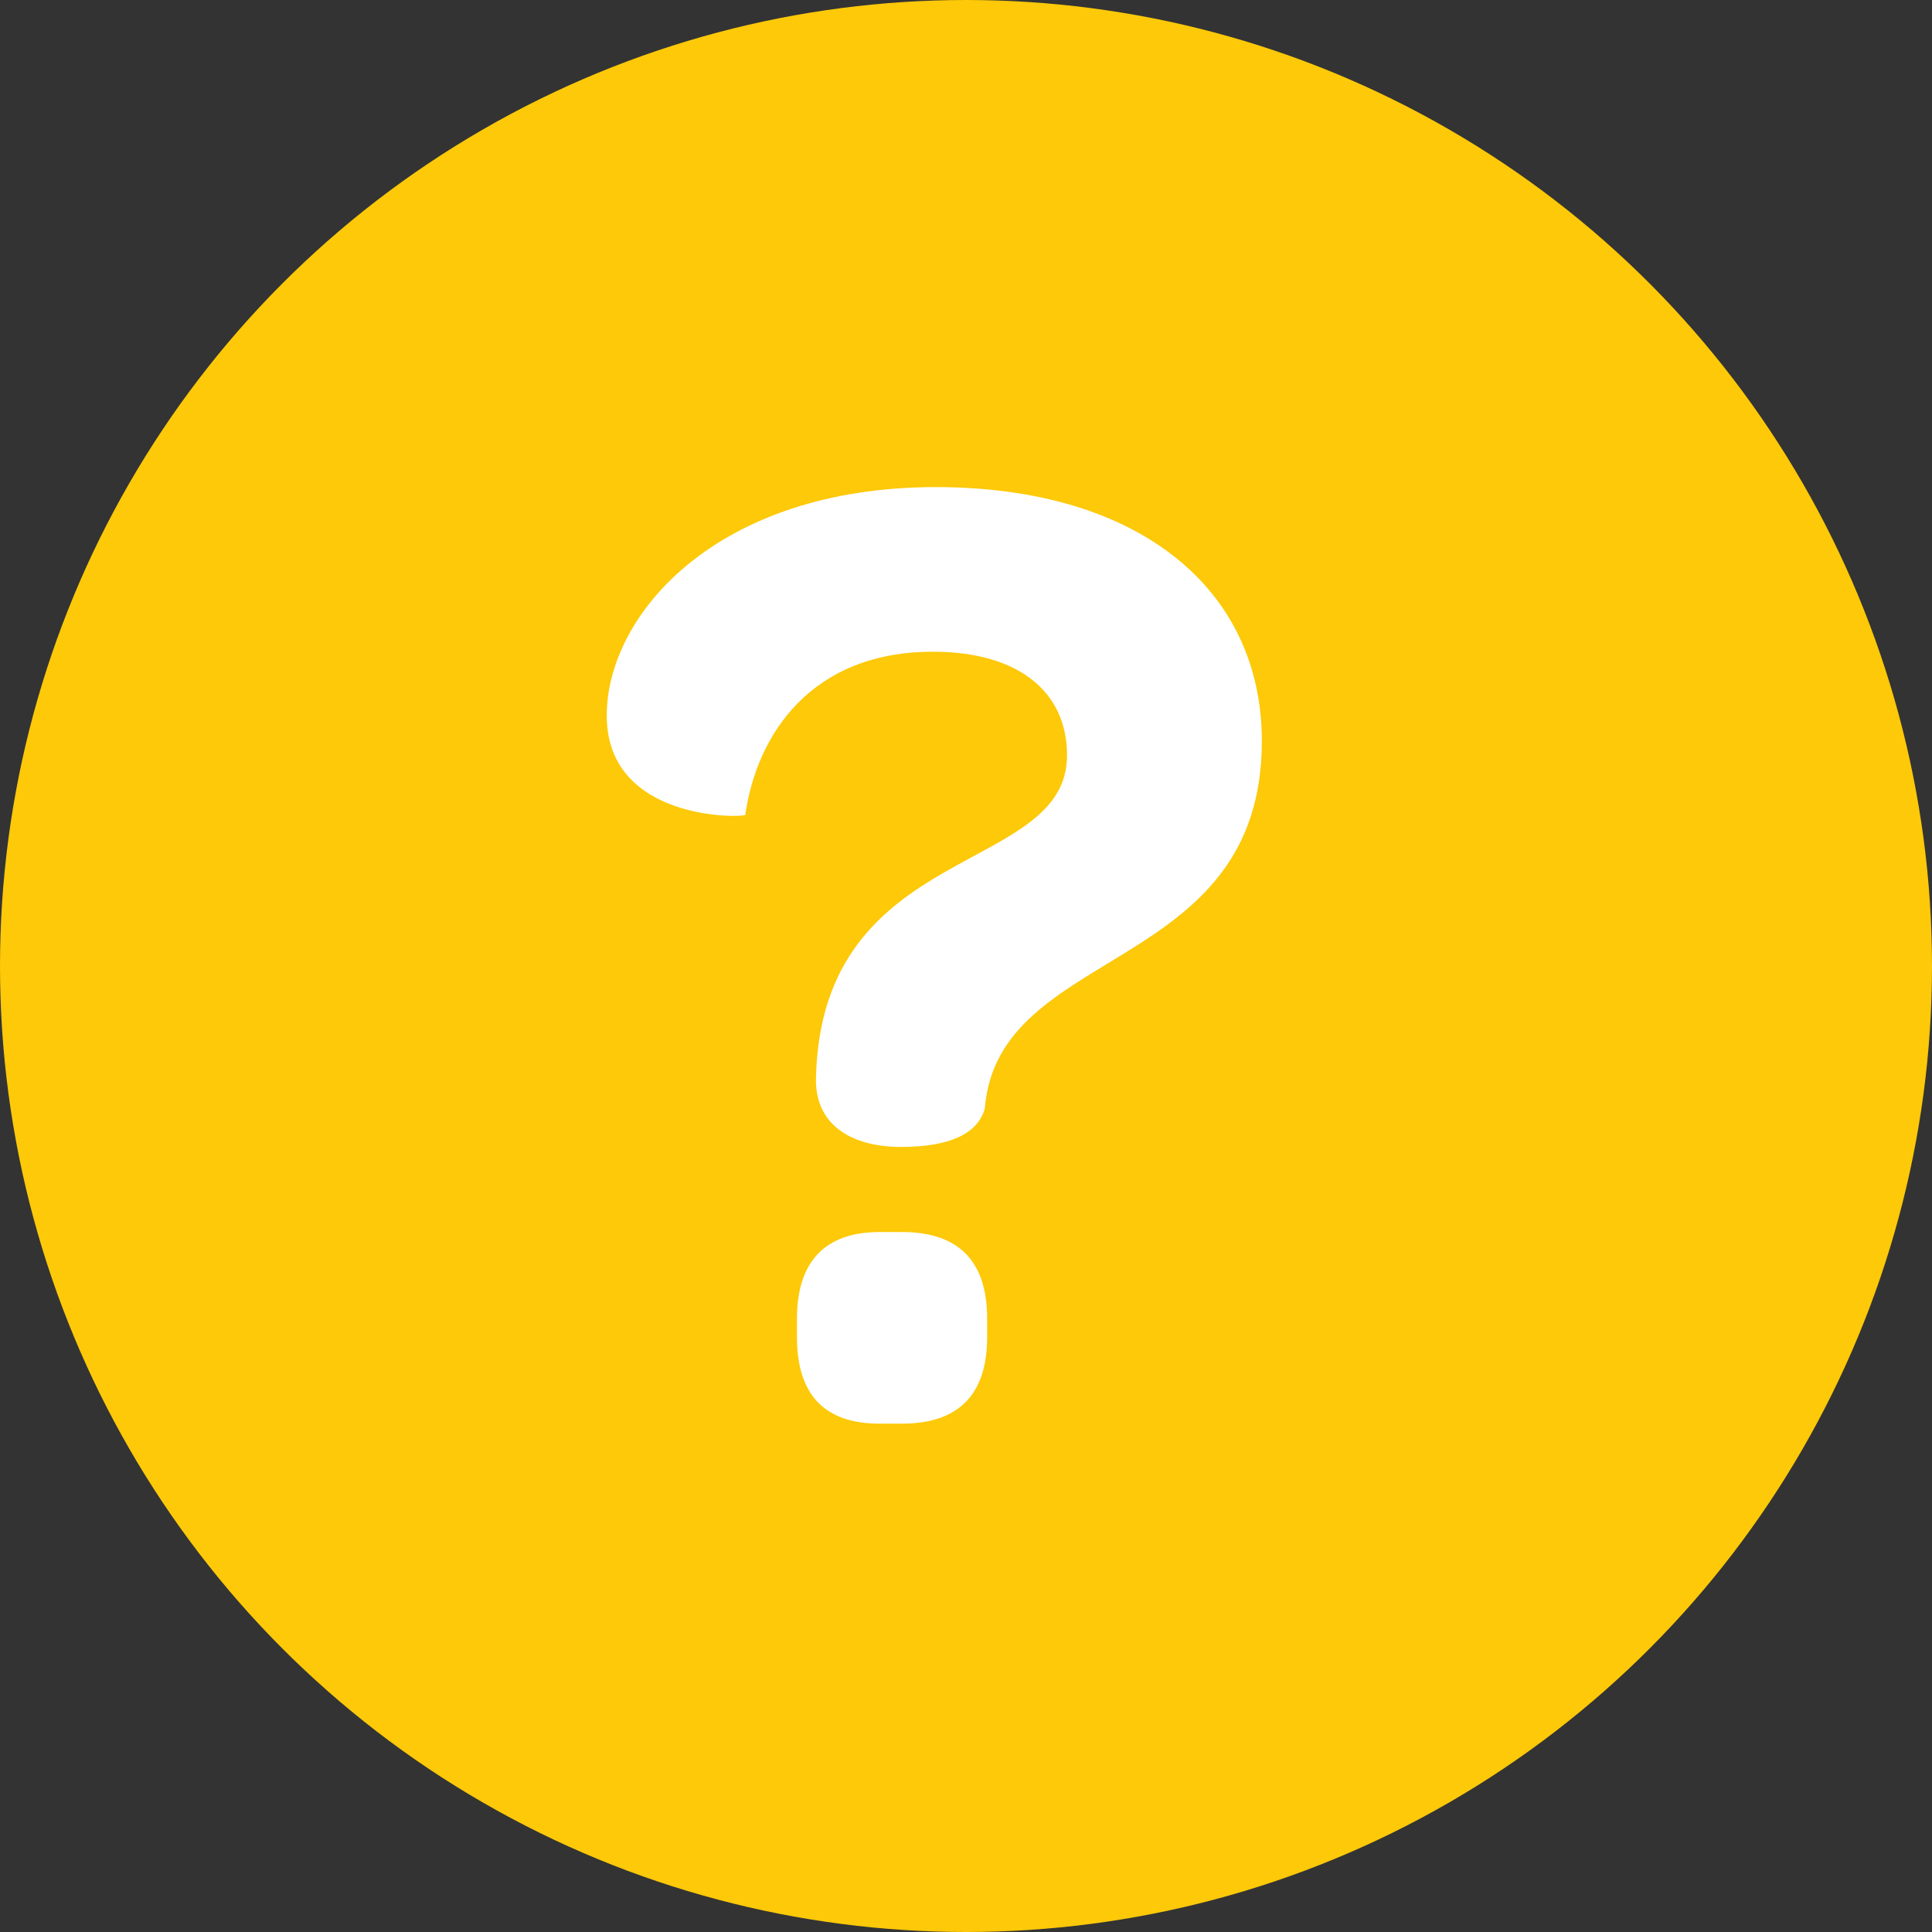 <svg xmlns="http://www.w3.org/2000/svg" xmlns:xlink="http://www.w3.org/1999/xlink" width="40" height="40" viewBox="0 0 40 40">
  <rect x="0" y="0" width="40" height="40" fill="#333333" stroke="none"/>
  <defs>
    <path id="icon-questionmark-02-a" d="M12.657,16.746 C13.642,16.746 14.24,16.481 14.389,15.953 C14.658,12.545 20.125,13.191 20.125,8.344 C20.125,5.2 17.586,3.085 13.374,3.085 C8.833,3.085 6.562,5.729 6.562,7.815 C6.562,10.018 9.4,9.93 9.43,9.871 C9.669,8.197 10.805,6.493 13.314,6.493 C15.076,6.493 16.092,7.315 16.092,8.637 C16.092,11.134 11.014,10.4 10.894,15.306 C10.864,16.276 11.611,16.746 12.657,16.746 Z M12.21,22.475 L12.676,22.475 C13.842,22.475 14.438,21.877 14.438,20.682 L14.438,20.301 C14.438,19.106 13.842,18.508 12.676,18.508 L12.21,18.508 C11.07,18.508 10.5,19.133 10.5,20.301 L10.5,20.682 C10.5,21.877 11.07,22.475 12.21,22.475 Z"/>
  </defs>
  <g fill="none" fill-rule="evenodd">
    <circle cx="20" cy="20" r="20" fill="#FDC908"/>
    <g transform="translate(6 7)">
      <use fill="#FFF" xlink:href="#icon-questionmark-02-a"/>
    </g>
  </g>
</svg>
